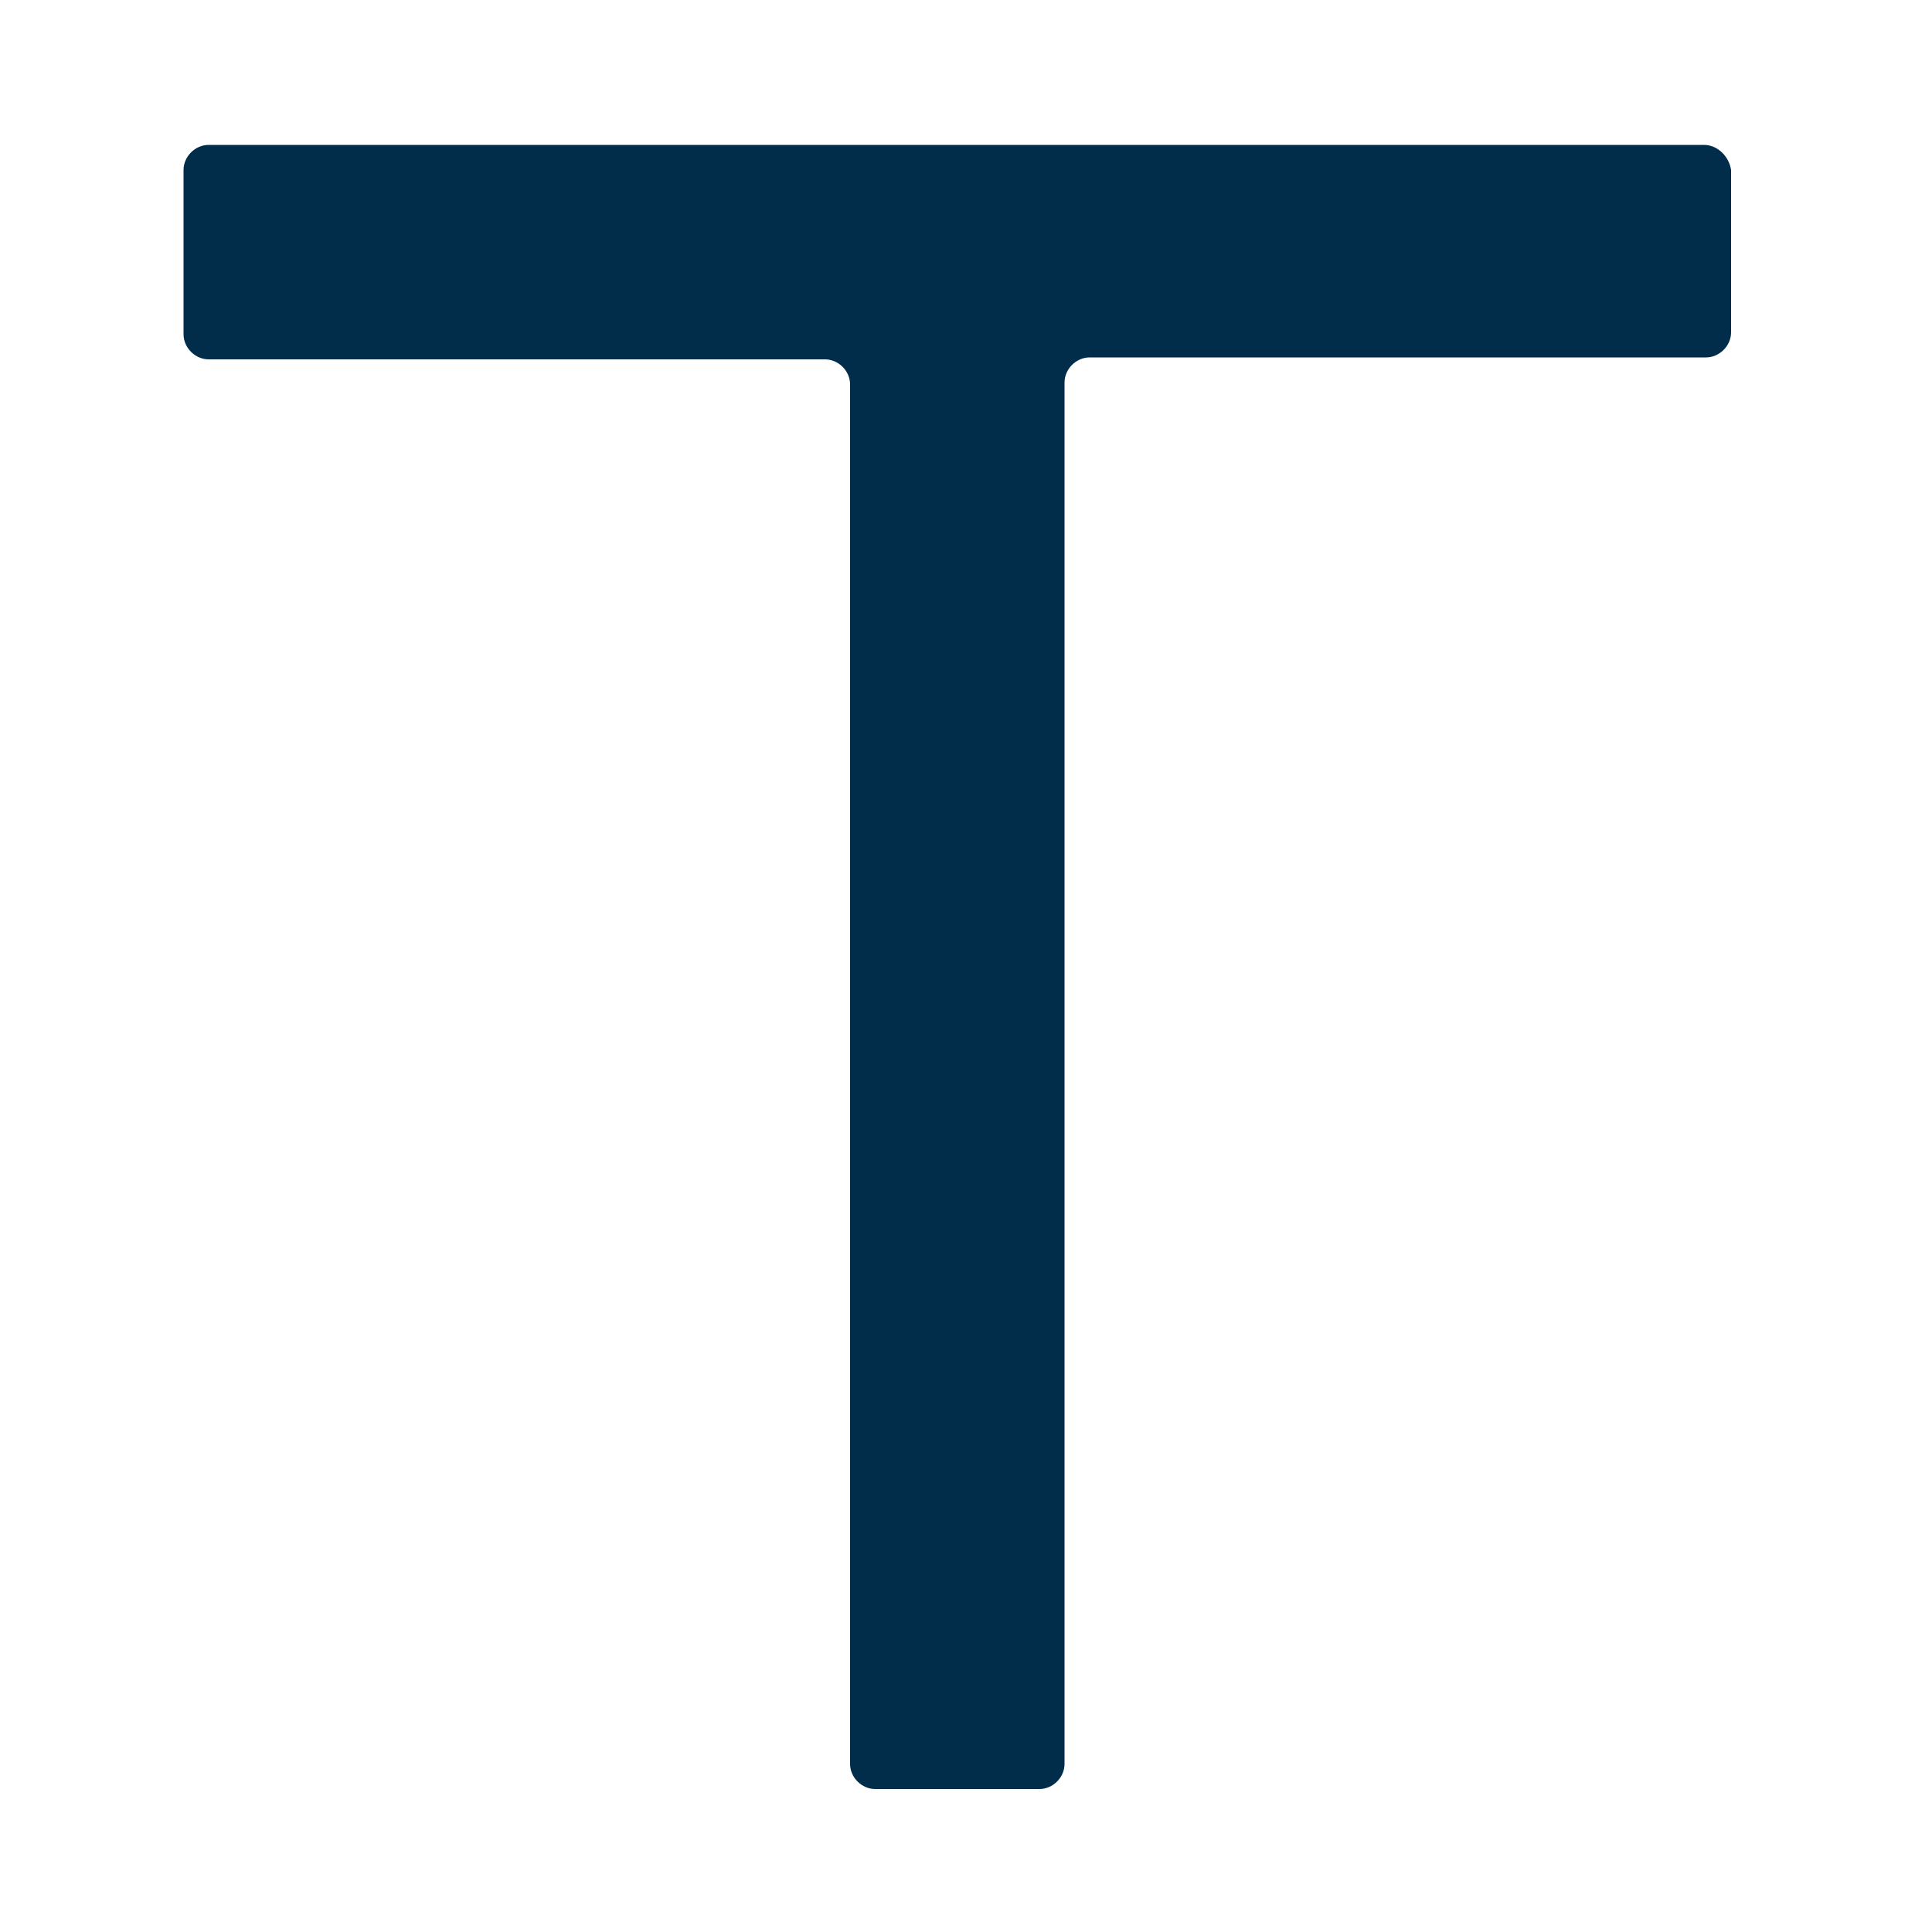 <svg viewBox="0 0 100 100" xmlns="http://www.w3.org/2000/svg"><path d="m88.2 7.5h-77.4c-.7 0-1.3.6-1.3 1.3v8.5c0 .7.6 1.3 1.3 1.3h31.9c.7 0 1.3.6 1.3 1.3v71.4c0 .7.6 1.3 1.3 1.3h8.5c.7 0 1.3-.6 1.3-1.3v-71.5c0-.7.6-1.3 1.3-1.3h31.9c.7 0 1.3-.6 1.3-1.3v-8.4c-.1-.7-.7-1.3-1.4-1.3z" fill="#012d4a"/></svg>